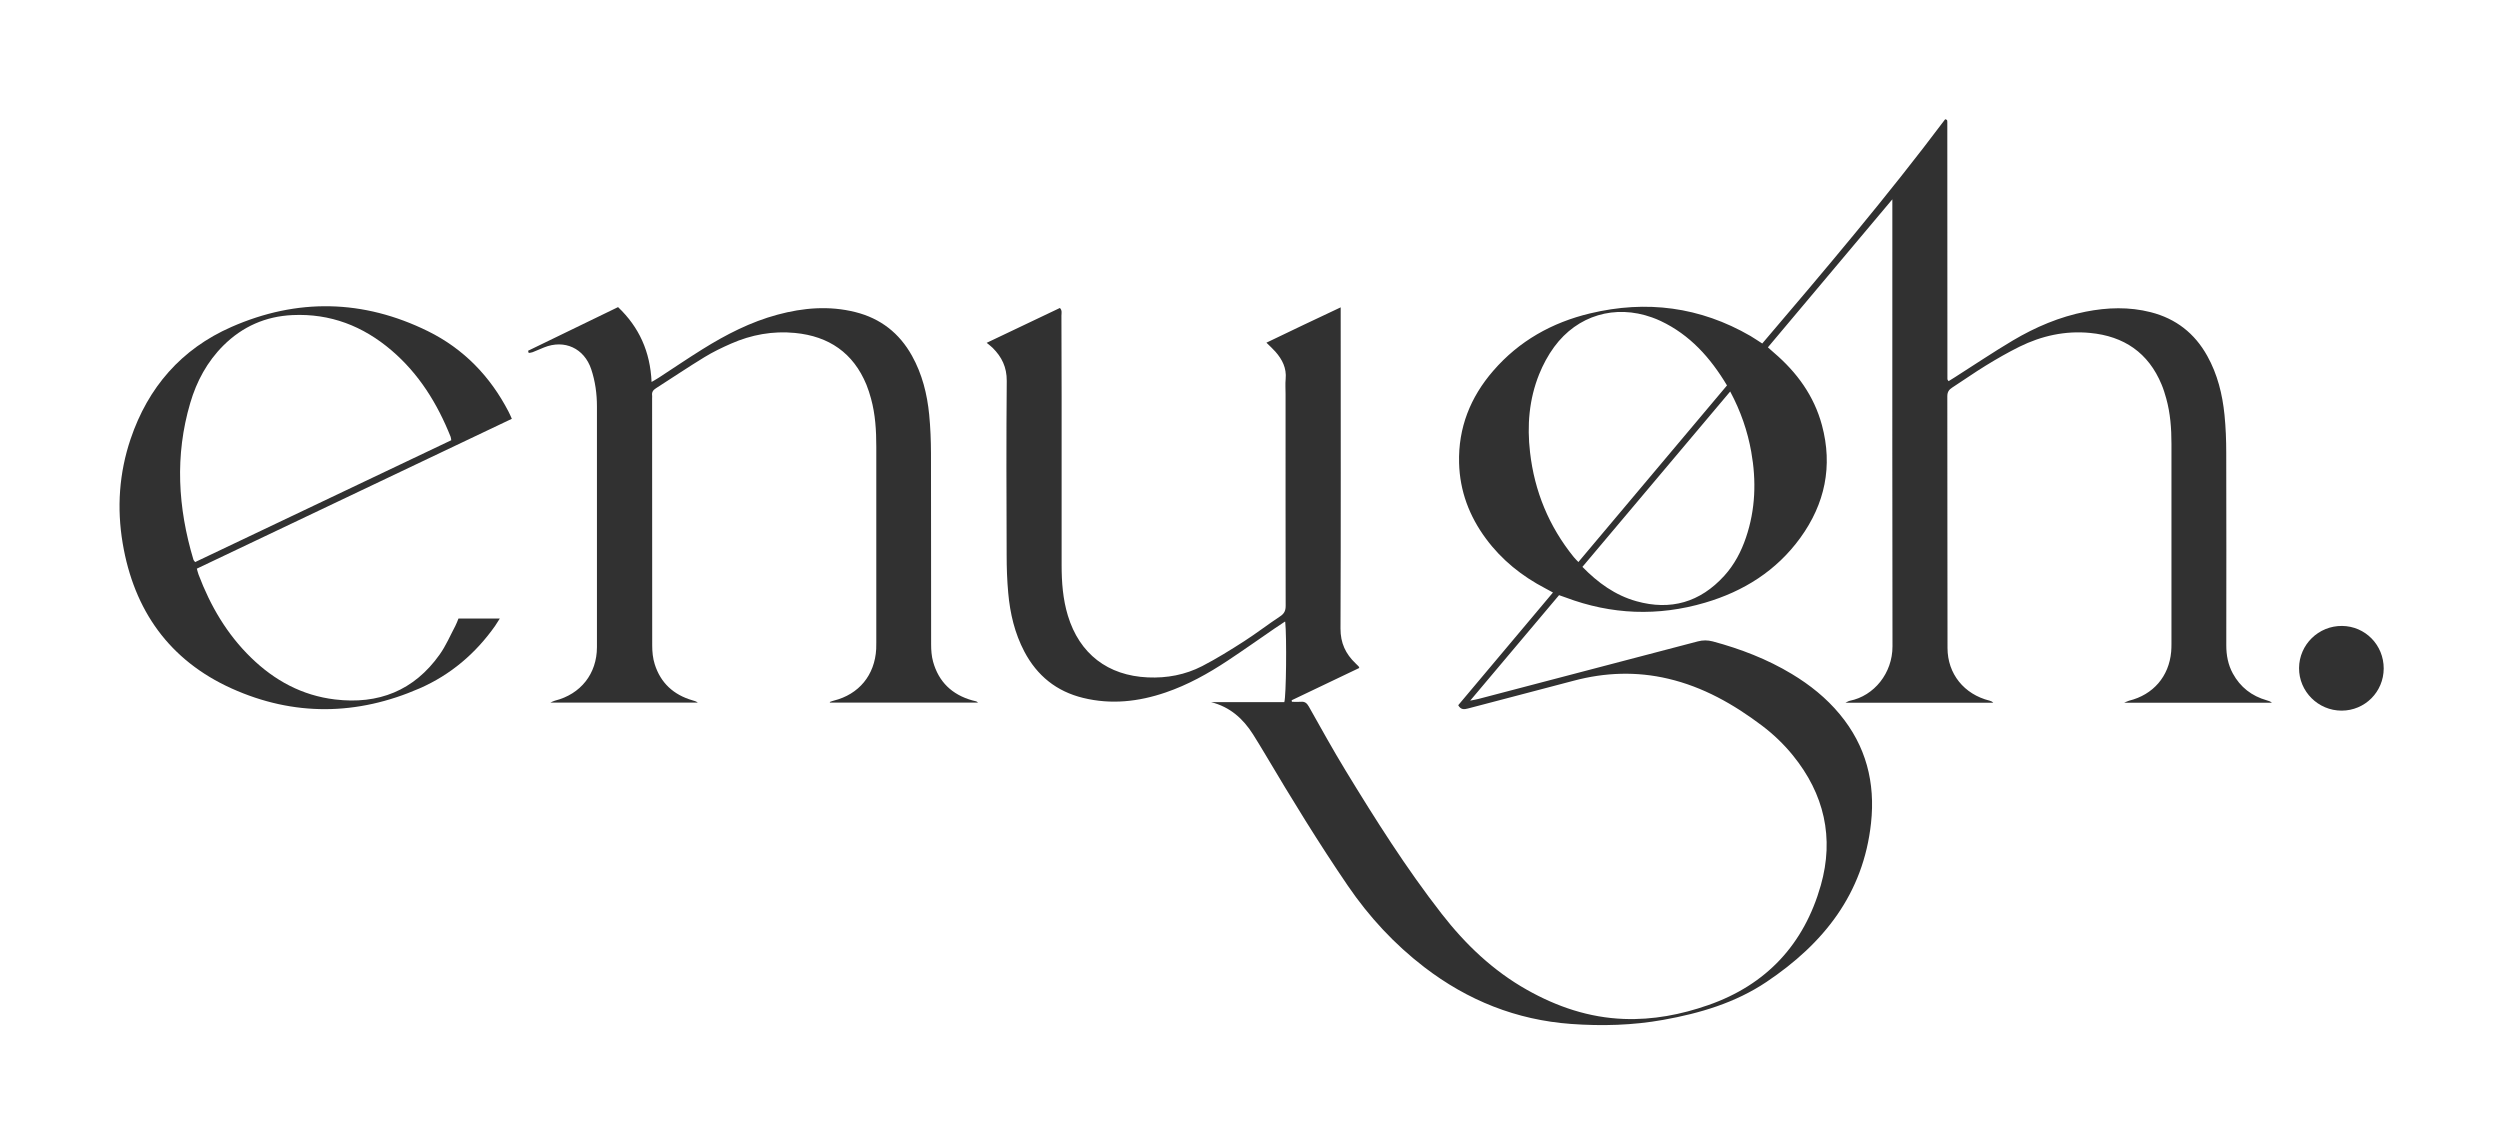<svg viewBox="0 0 520.66 238.37" version="1.1" xmlns="http://www.w3.org/2000/svg" data-sanitized-data-name="Layer 1" data-name="Layer 1" id="Layer_1">
  <defs>
    <style>
      .cls-1 {
        fill: #313131;
        stroke-width: 0px;
      }
    </style>
  </defs>
  <path d="M267.6,129.46c-.79.52-1.42.93-2.03,1.35-3.3,2.26-6.56,4.58-9.89,6.78-4.06,2.69-8.3,5.05-12.93,6.63-5.62,1.92-11.33,2.56-17.17,1.13-5.55-1.35-9.59-4.62-12.24-9.64-2.01-3.82-2.98-7.95-3.36-12.21-.24-2.62-.33-5.25-.33-7.88-.04-12.1-.09-24.2.02-36.3.02-2.84-1.03-4.98-2.93-6.87-.32-.32-.68-.58-1.25-1.05,5.24-2.5,10.24-4.88,15.25-7.26.51.51.32,1.1.32,1.61.03,5.62.04,11.24.04,16.86v35.09c0,3.56.26,7.08,1.3,10.51,2.42,7.97,8.32,12.5,16.65,12.87,3.99.18,7.8-.54,11.32-2.35,3-1.55,5.89-3.35,8.74-5.18,2.55-1.64,4.96-3.51,7.49-5.18.87-.57,1.17-1.2,1.16-2.22-.03-14.68-.02-29.37-.02-44.05,0-1.06-.08-2.13.02-3.19.21-2.25-.71-4.04-2.12-5.65-.53-.6-1.13-1.14-1.89-1.89,5.18-2.5,10.2-4.88,15.47-7.36v2.04c0,21.62.05,43.24-.04,64.86-.01,3.01,1.07,5.27,3.13,7.24.22.21.43.42.65.64.03.03.04.09.14.32-4.69,2.24-9.39,4.49-14.09,6.73.02.11.03.21.05.32.62,0,1.25.05,1.86,0,.83-.09,1.26.28,1.66.98,2.51,4.45,4.98,8.93,7.64,13.3,6.24,10.25,12.65,20.39,20.03,29.87,4.96,6.38,10.71,11.87,17.79,15.85,6.26,3.53,12.93,5.78,20.16,6.05,6.04.23,11.89-.9,17.57-2.88,12.13-4.23,19.96-12.69,23.44-24.94,2.82-9.92.71-19.04-5.81-27.07-1.89-2.33-4.05-4.39-6.44-6.2-5.91-4.46-12.26-8.06-19.54-9.77-6.58-1.55-13.14-1.32-19.67.42-7.33,1.95-14.68,3.84-22.01,5.78-.81.21-1.49.3-2.04-.68,6.53-7.76,13.09-15.57,19.73-23.47-.65-.35-1.12-.62-1.6-.87-4.87-2.54-9.07-5.9-12.35-10.34-3.47-4.68-5.45-9.92-5.6-15.77-.19-7.33,2.35-13.7,7.11-19.19,5.38-6.22,12.24-10.06,20.17-11.96,11.72-2.81,22.9-1.38,33.4,4.7.39.23.77.48,1.16.73.38.24.76.49,1.3.84,13.05-15.31,26.05-30.66,38.1-46.71.22.09.27.1.31.12.04.03.08.06.09.1.02.1.03.2.04.3v.3c0,17.72.01,35.44.02,53.17,0,.05,0,.1.01.15,0,.05.02.1.04.15.02.04.05.07.2.26.43-.27.88-.55,1.33-.83,4.01-2.55,7.96-5.21,12.05-7.64,4.72-2.8,9.75-4.94,15.17-6,4.52-.89,9.04-1.04,13.55.11,5.24,1.34,9.15,4.39,11.77,9.11,2.13,3.82,3.16,7.99,3.59,12.3.26,2.61.36,5.25.36,7.88.04,13.37.02,26.73.01,40.1,0,2.06.37,4.03,1.36,5.85,1.56,2.86,3.94,4.7,7.06,5.59.37.1.74.21,1.08.5h-30.76c.44-.18.72-.34,1.01-.42,5.02-1.24,8.31-5.04,8.77-10.19.05-.55.06-1.11.06-1.67,0-13.87.01-27.75,0-41.62,0-3.2-.23-6.38-1.09-9.47-.27-.97-.57-1.95-.96-2.88-2.75-6.64-7.85-10.09-14.9-10.76-5.17-.5-10.08.59-14.71,2.87-2.4,1.19-4.73,2.53-7.01,3.93-2.37,1.45-4.64,3.07-6.98,4.57-.7.45-1.03.93-1.03,1.82.03,17.47,0,34.94.04,52.41,0,5.41,3.46,9.66,8.75,10.98.28.07.54.18.78.44h-30.8c.43-.2.66-.36.91-.41,5.08-1.02,8.91-5.77,8.9-11.34-.06-27.39-.03-54.79-.03-82.18v-10.92c-8.73,10.38-17.29,20.56-25.92,30.83.47.41.87.77,1.28,1.13,4.77,4.08,8.34,8.98,9.98,15.09,2.29,8.52.63,16.37-4.51,23.46-4.98,6.86-11.81,11.14-19.84,13.5-9.78,2.88-19.48,2.51-29.04-1.09-.42-.16-.85-.3-1.36-.48-6.11,7.25-12.2,14.48-18.51,21.97.82-.17,1.3-.25,1.77-.37,15.21-3.98,30.43-7.96,45.64-11.97,1.06-.28,2.04-.27,3.1,0,5.8,1.56,11.35,3.69,16.5,6.8,3.75,2.26,7.14,4.97,9.95,8.36,5.49,6.61,7.44,14.24,6.52,22.69-1.6,14.74-9.88,25.1-21.77,33.07-6.52,4.37-13.87,6.53-21.49,7.9-6.36,1.14-12.79,1.32-19.22.85-11.36-.83-21.52-4.89-30.55-11.82-6.24-4.79-11.51-10.49-15.94-16.98-6.08-8.91-11.71-18.1-17.21-27.38-.83-1.39-1.67-2.78-2.53-4.14-2.08-3.28-4.81-5.71-8.73-6.7h15.25c.39-1.22.52-13.58.19-16.74l-.07-.03h0ZM359.67,80.27c-3.46-5.78-7.71-10.53-13.79-13.41-.59-.28-1.2-.53-1.82-.75-7.71-2.76-15.53-.46-20.38,6.14-1.27,1.73-2.32,3.69-3.13,5.69-2.1,5.22-2.54,10.68-1.9,16.25.93,8.15,3.94,15.43,9.09,21.81.27.34.59.64.98,1.05,10.33-12.28,20.58-24.46,30.94-36.77h.01ZM360.34,81.53c-10.35,12.28-20.54,24.38-30.78,36.53,3.25,3.33,6.83,5.91,11.23,7.15,7.16,2.01,13.29.22,18.3-5.28,2.11-2.32,3.54-5.04,4.54-8,1.98-5.84,2.17-11.81,1.09-17.84-.77-4.31-2.17-8.41-4.39-12.57h.01Z" class="cls-1"></path>
  <path d="M109.98,73.05c6.21-3.01,12.42-6.02,18.74-9.09,4.39,4.18,6.7,9.28,6.98,15.59.67-.4,1.13-.64,1.56-.93,3.01-1.96,5.98-3.98,9.03-5.88,4.91-3.06,10.03-5.7,15.66-7.21,5.35-1.44,10.75-1.9,16.2-.53,5.25,1.32,9.16,4.38,11.78,9.09,2.13,3.82,3.17,7.99,3.59,12.3.26,2.66.36,5.35.37,8.03.04,13.26,0,26.53.03,39.79,0,1.2.09,2.45.41,3.6,1.16,4.19,3.93,6.85,8.11,8.04.29.08.59.14.88.22.09.03.16.11.38.26h-30.85s-.02-.08-.03-.13c.27-.1.53-.21.81-.28,5.26-1.31,8.56-5.32,8.85-10.76.02-.45.02-.91.02-1.37v-40.7c0-3.4-.19-6.78-1.1-10.08-.27-.97-.57-1.95-.95-2.88-2.74-6.65-7.83-10.11-14.88-10.79-4.63-.45-9.09.36-13.33,2.23-1.89.83-3.78,1.74-5.54,2.82-3.41,2.08-6.72,4.32-10.09,6.47-.57.36-.89.79-.8,1.48.03.2,0,.4,0,.61,0,17.16,0,34.32.02,51.49,0,1.3.13,2.65.52,3.88,1.23,3.92,3.94,6.39,7.86,7.53.38.11.76.2,1.12.48h-30.72c.42-.18.69-.34.97-.41,5.35-1.35,8.73-5.59,8.74-11.13.02-16.71,0-33.41,0-50.12,0-2.65-.35-5.25-1.19-7.77-1.46-4.37-5.57-6.26-9.83-4.54-.8.32-1.58.68-2.38.99-.25.1-.54.11-.81.16-.04-.15-.09-.29-.13-.44v-.02h0Z" class="cls-1"></path>
  <path d="M106.6,87.22c-21.9,10.42-43.72,20.8-65.61,31.21.14.47.22.86.36,1.23,2.46,6.52,5.91,12.42,10.94,17.31,4.89,4.76,10.63,7.88,17.47,8.7,9.05,1.09,16.46-1.83,21.8-9.35,1.31-1.84,2.21-3.97,3.27-5.97.26-.48.43-1.01.65-1.53h8.61c-.4.63-.68,1.1-.98,1.53-4.06,5.76-9.28,10.19-15.72,13.01-13.01,5.68-26.21,5.86-39.15.02-12.96-5.85-20.34-16.26-22.69-30.23-1.24-7.36-.74-14.65,1.65-21.73,3.64-10.77,10.59-18.76,21-23.33,13.69-6.02,27.46-5.75,40.92.88,7.44,3.67,12.98,9.4,16.8,16.78.23.44.42.89.68,1.48h0ZM93.98,91.68c-.05-.32-.06-.53-.13-.71-2.76-6.92-6.59-13.11-12.3-17.99-5.93-5.07-12.76-7.73-20.64-7.36-5.6.26-10.4,2.38-14.38,6.33-3.38,3.37-5.58,7.45-6.91,11.98-3.22,10.93-2.58,21.8.66,32.61.05.17.21.31.36.52,17.81-8.47,35.57-16.92,53.33-25.37h.01Z" class="cls-1"></path>
  <path d="M496.44,139.23c-.02,4.87-3.91,8.76-8.76,8.77-4.9,0-8.9-4-8.87-8.87.03-4.88,4.06-8.82,8.96-8.77,4.84.05,8.68,3.98,8.67,8.87Z" class="cls-1"></path>
</svg>
